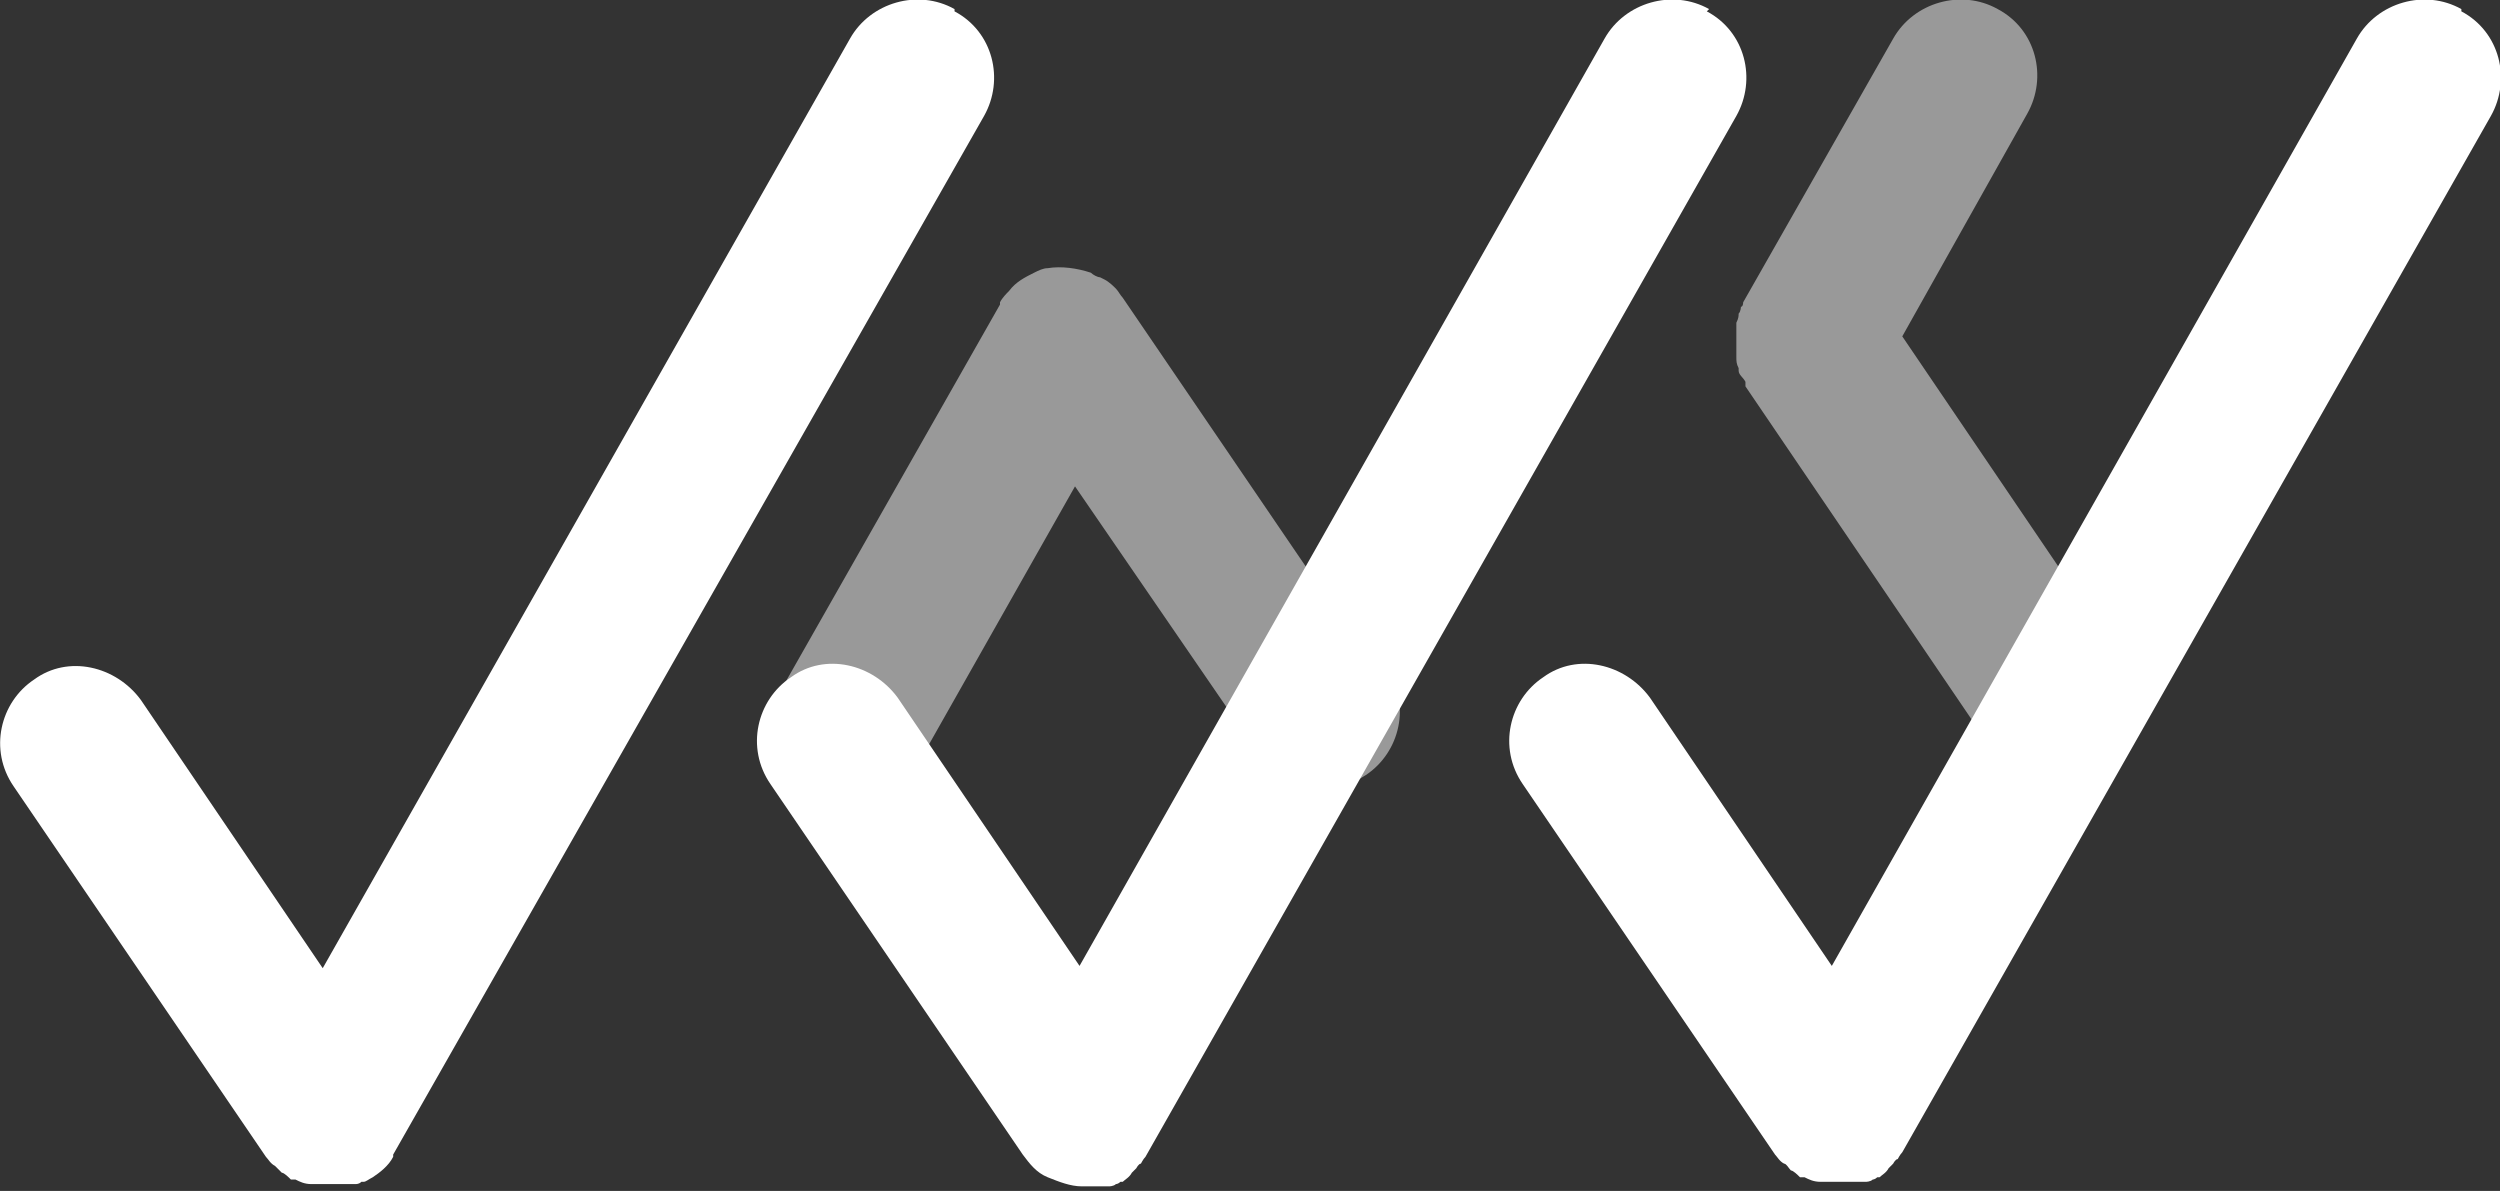 <?xml version="1.0" encoding="UTF-8"?>
<svg xmlns="http://www.w3.org/2000/svg" id="Layer_1" data-name="Layer 1" version="1.1" viewBox="0 0 110 52.4">
  <rect x="0" y="0" width="110" height="52.4" fill="#333333" stroke="none"/>
  <defs>
    <style>
      .cls-1 {
        opacity: .5;
      }

      .cls-1, .cls-2 {
        fill: #fff;
        stroke-width: 0px;
      }
    </style>
  </defs>
  <path class="cls-2" d="M42,.4c-1.6-.9-3.7-.3-4.6,1.3L14.2,42.6l-8-11.8c-1.1-1.5-3.2-2-4.7-.9-1.5,1-2,3.1-.9,4.7l11.1,16.3s0,0,0,0c.1.1.2.3.4.4.1.1.2.2.3.3.1,0,.3.2.4.3,0,0,0,0,0,0,0,0,.1,0,.2,0,.2.1.4.2.7.2,0,0,0,0,0,0,.3,0,.5,0,.8,0h0s0,0,0,0c.1,0,.2,0,.4,0,0,0,.1,0,.2,0,0,0,.2,0,.3,0,0,0,.1,0,.2,0,.1,0,.2,0,.3-.1,0,0,0,0,.1,0,.1,0,.2-.1.4-.2,0,0,0,0,0,0,0,0,0,0,0,0,.3-.2.7-.5.9-.9,0,0,0,0,0,0,0,0,0,0,0-.1L43.3,5.1c.9-1.6.4-3.7-1.3-4.6Z"></path>
  <path class="cls-1" d="M60.5,29.4l-11.1-16.3s0,0,0,0c-.1-.1-.2-.3-.3-.4,0,0,0,0,0,0-.1-.1-.3-.3-.5-.4,0,0,0,0,0,0,0,0,0,0-.2-.1-.1,0-.3-.1-.4-.2,0,0,0,0,0,0-.6-.2-1.3-.3-1.9-.2,0,0,0,0,0,0-.2,0-.4.1-.6.2,0,0,0,0,0,0-.4.2-.8.4-1.1.8,0,0,0,0,0,0-.1.1-.3.3-.4.5,0,0,0,0,0,0,0,0,0,0,0,.1l-10,17.6c-.9,1.6-.4,3.7,1.3,4.6.5.3,1.1.4,1.7.4,1.2,0,2.3-.6,3-1.7l7.3-12.9,8.1,11.8c.6,1,1.7,1.5,2.8,1.5h0c.6,0,1.3-.2,1.9-.6,1.5-1,2-3.1.9-4.7Z"></path>
  <path class="cls-2" d="M75.2.4c-1.6-.9-3.7-.3-4.6,1.3l-23.1,40.8-8-11.8c-1.1-1.5-3.2-2-4.7-.9-1.5,1-2,3.1-.9,4.7l11.1,16.3s0,0,0,0c.3.4.6.8,1.1,1,0,0,0,0,0,0,0,0,0,0,0,0,.5.2,1,.4,1.5.4s0,0,0,0,0,0,0,0h0c0,0,.1,0,.2,0,0,0,.2,0,.2,0,.1,0,.2,0,.3,0,0,0,0,0,.1,0,0,0,.2,0,.3,0,0,0,.1,0,.1,0,0,0,.2,0,.3-.1,0,0,.1,0,.2-.1,0,0,0,0,.1,0,0,0,0,0,0,0,.1-.1.3-.2.4-.4,0,0,.1-.1.2-.2,0,0,.1-.2.2-.2,0,0,.1-.2.2-.3,0,0,0,0,0,0L76.4,5.1c.9-1.6.4-3.7-1.3-4.6Z"></path>
  <path class="cls-1" d="M93.6,29.4l-9.9-14.6,5.5-9.8c.9-1.6.4-3.7-1.3-4.6-1.6-.9-3.7-.3-4.6,1.3l-6.6,11.6c0,0,0,.2-.1.2,0,0,0,.2-.1.3,0,.1,0,.2-.1.4,0,0,0,.2,0,.3,0,.1,0,.3,0,.4,0,0,0,.2,0,.2,0,.1,0,.3,0,.4,0,0,0,.1,0,.2,0,.2,0,.3.1.5,0,0,0,0,0,.1,0,.2.2.3.3.5,0,0,0,0,0,0h0c0,.1,0,.2,0,.2l11,16.2c.6,1,1.7,1.5,2.8,1.5h0c.6,0,1.3-.2,1.9-.6,1.5-1,2-3.1.9-4.7Z"></path>
  <g>
    <polygon class="cls-2" points="80.8 52.4 80.8 52.4 80.8 52.4 80.8 52.4"></polygon>
    <path class="cls-2" d="M108.3.4c-1.6-.9-3.7-.3-4.6,1.3l-23.1,40.8-8-11.8c-1.1-1.5-3.2-2-4.7-.9-1.5,1-2,3.1-.9,4.7l11.1,16.3s0,0,0,0c.1.1.2.3.4.4.1,0,.2.2.3.3.1,0,.3.2.4.3,0,0,0,0,0,0,0,0,.1,0,.2,0,.2.1.4.2.7.2,0,0,0,0,0,0,.3,0,.5,0,.8,0,0,0,0,0,0,0,0,0,0,0,0,0h0c0,0,.1,0,.2,0,0,0,.2,0,.2,0,.1,0,.2,0,.3,0,0,0,0,0,.1,0,0,0,.2,0,.3,0,0,0,.1,0,.1,0,0,0,.2,0,.3-.1,0,0,.1,0,.2-.1,0,0,0,0,.1,0,0,0,0,0,0,0,.1-.1.3-.2.4-.4,0,0,.1-.1.2-.2,0,0,.1-.2.2-.2,0,0,.1-.2.2-.3,0,0,0,0,0,0L109.6,5.1c.9-1.6.4-3.7-1.3-4.6Z"></path>
  </g>
</svg>
